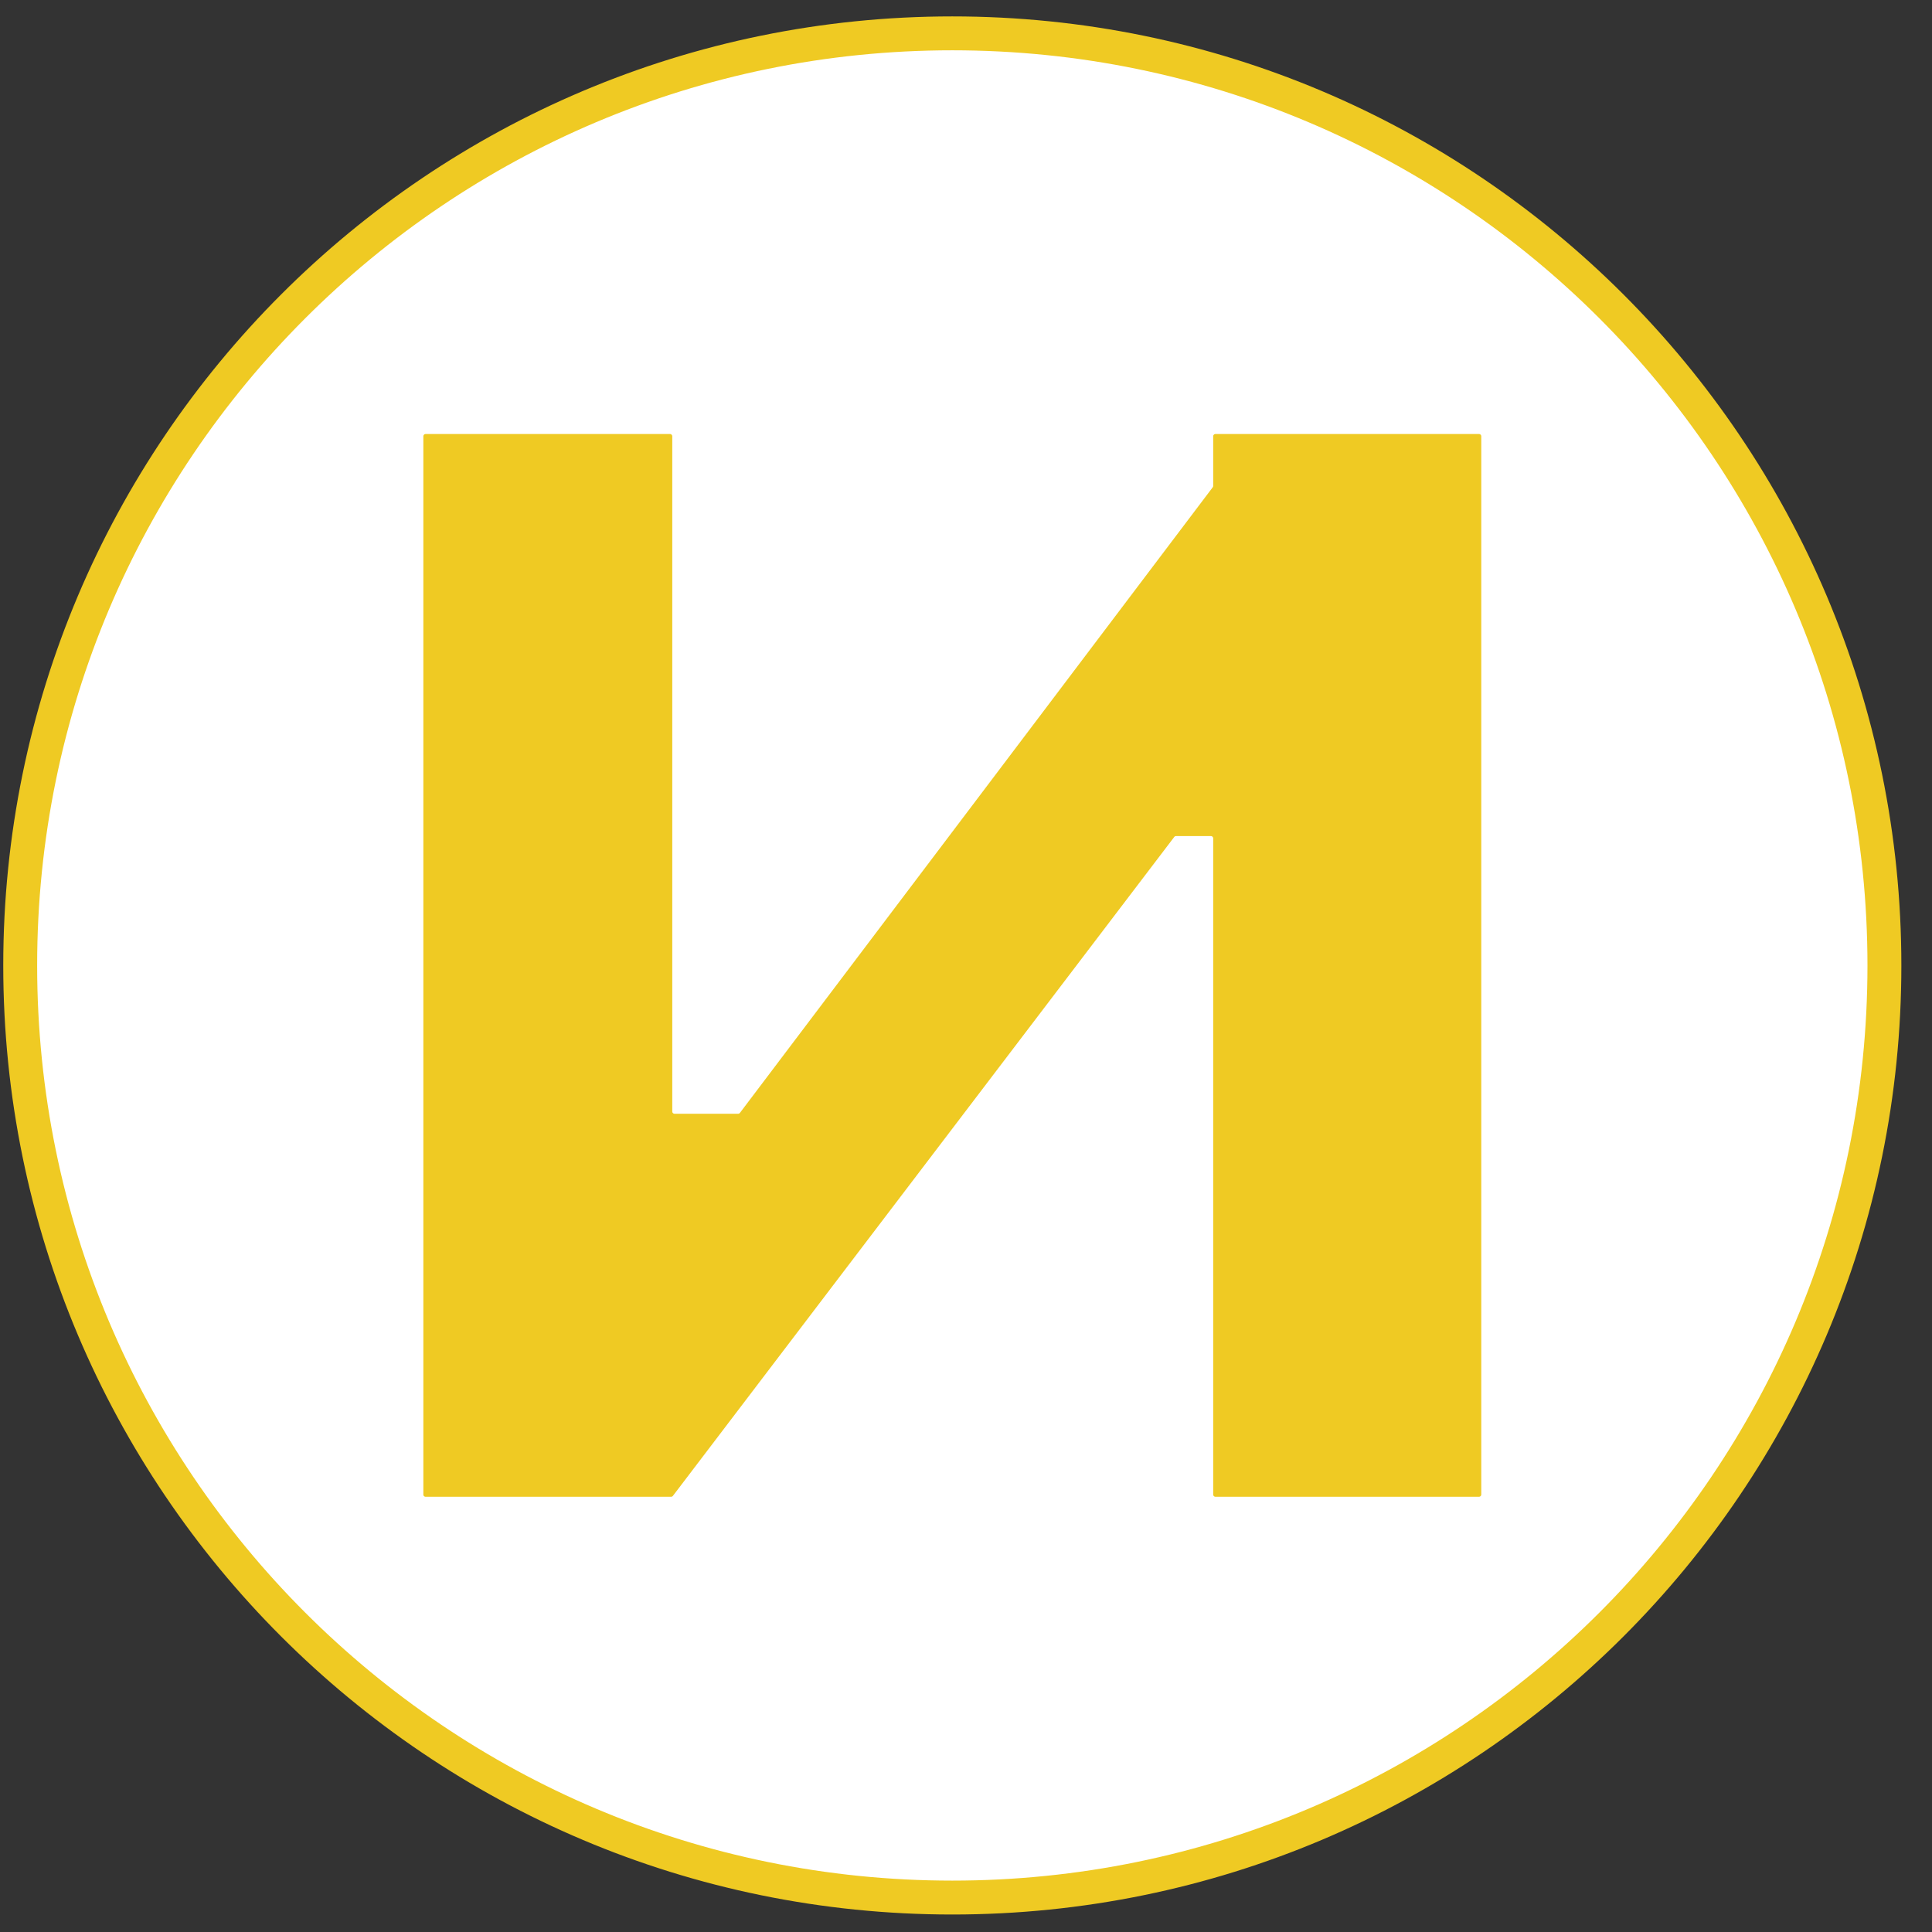 <svg xmlns="http://www.w3.org/2000/svg" width="57" height="57" fill="none" viewBox="0 0 57 57"><rect x="0" y="0" width="57" height="57" fill="#333333" stroke="none"/><g clip-path="url(#a)"><path fill="#fff" stroke="#efca23" d="M28.096.984c15.188 0 27.5 12.313 27.5 27.5 0 15.188-12.312 27.5-27.5 27.5s-27.5-12.312-27.5-27.5 12.312-27.5 27.5-27.5Z"/><path fill="#efca23" d="M12.49 44.092v-31.22c0-.037.03-.067.067-.067h7.21c.036 0 .067.03.067.067v19.92c0 .037.03.067.067.067h1.876q.033 0 .054-.027L35.78 14.375a.07.07 0 0 0 .013-.04v-1.463c0-.037.03-.067.068-.067h7.774c.037 0 .067.03.067.067v31.22c0 .037-.03.067-.067.067h-7.774a.067.067 0 0 1-.068-.067V24.735a.067.067 0 0 0-.067-.068h-1.03q-.032 0-.053.027l-14.79 19.439a.07.07 0 0 1-.053.026h-7.243a.067.067 0 0 1-.068-.067"/></g><defs><clipPath id="a"><path fill="#fff" d="M.096.484h56v56h-56z"/></clipPath></defs></svg>